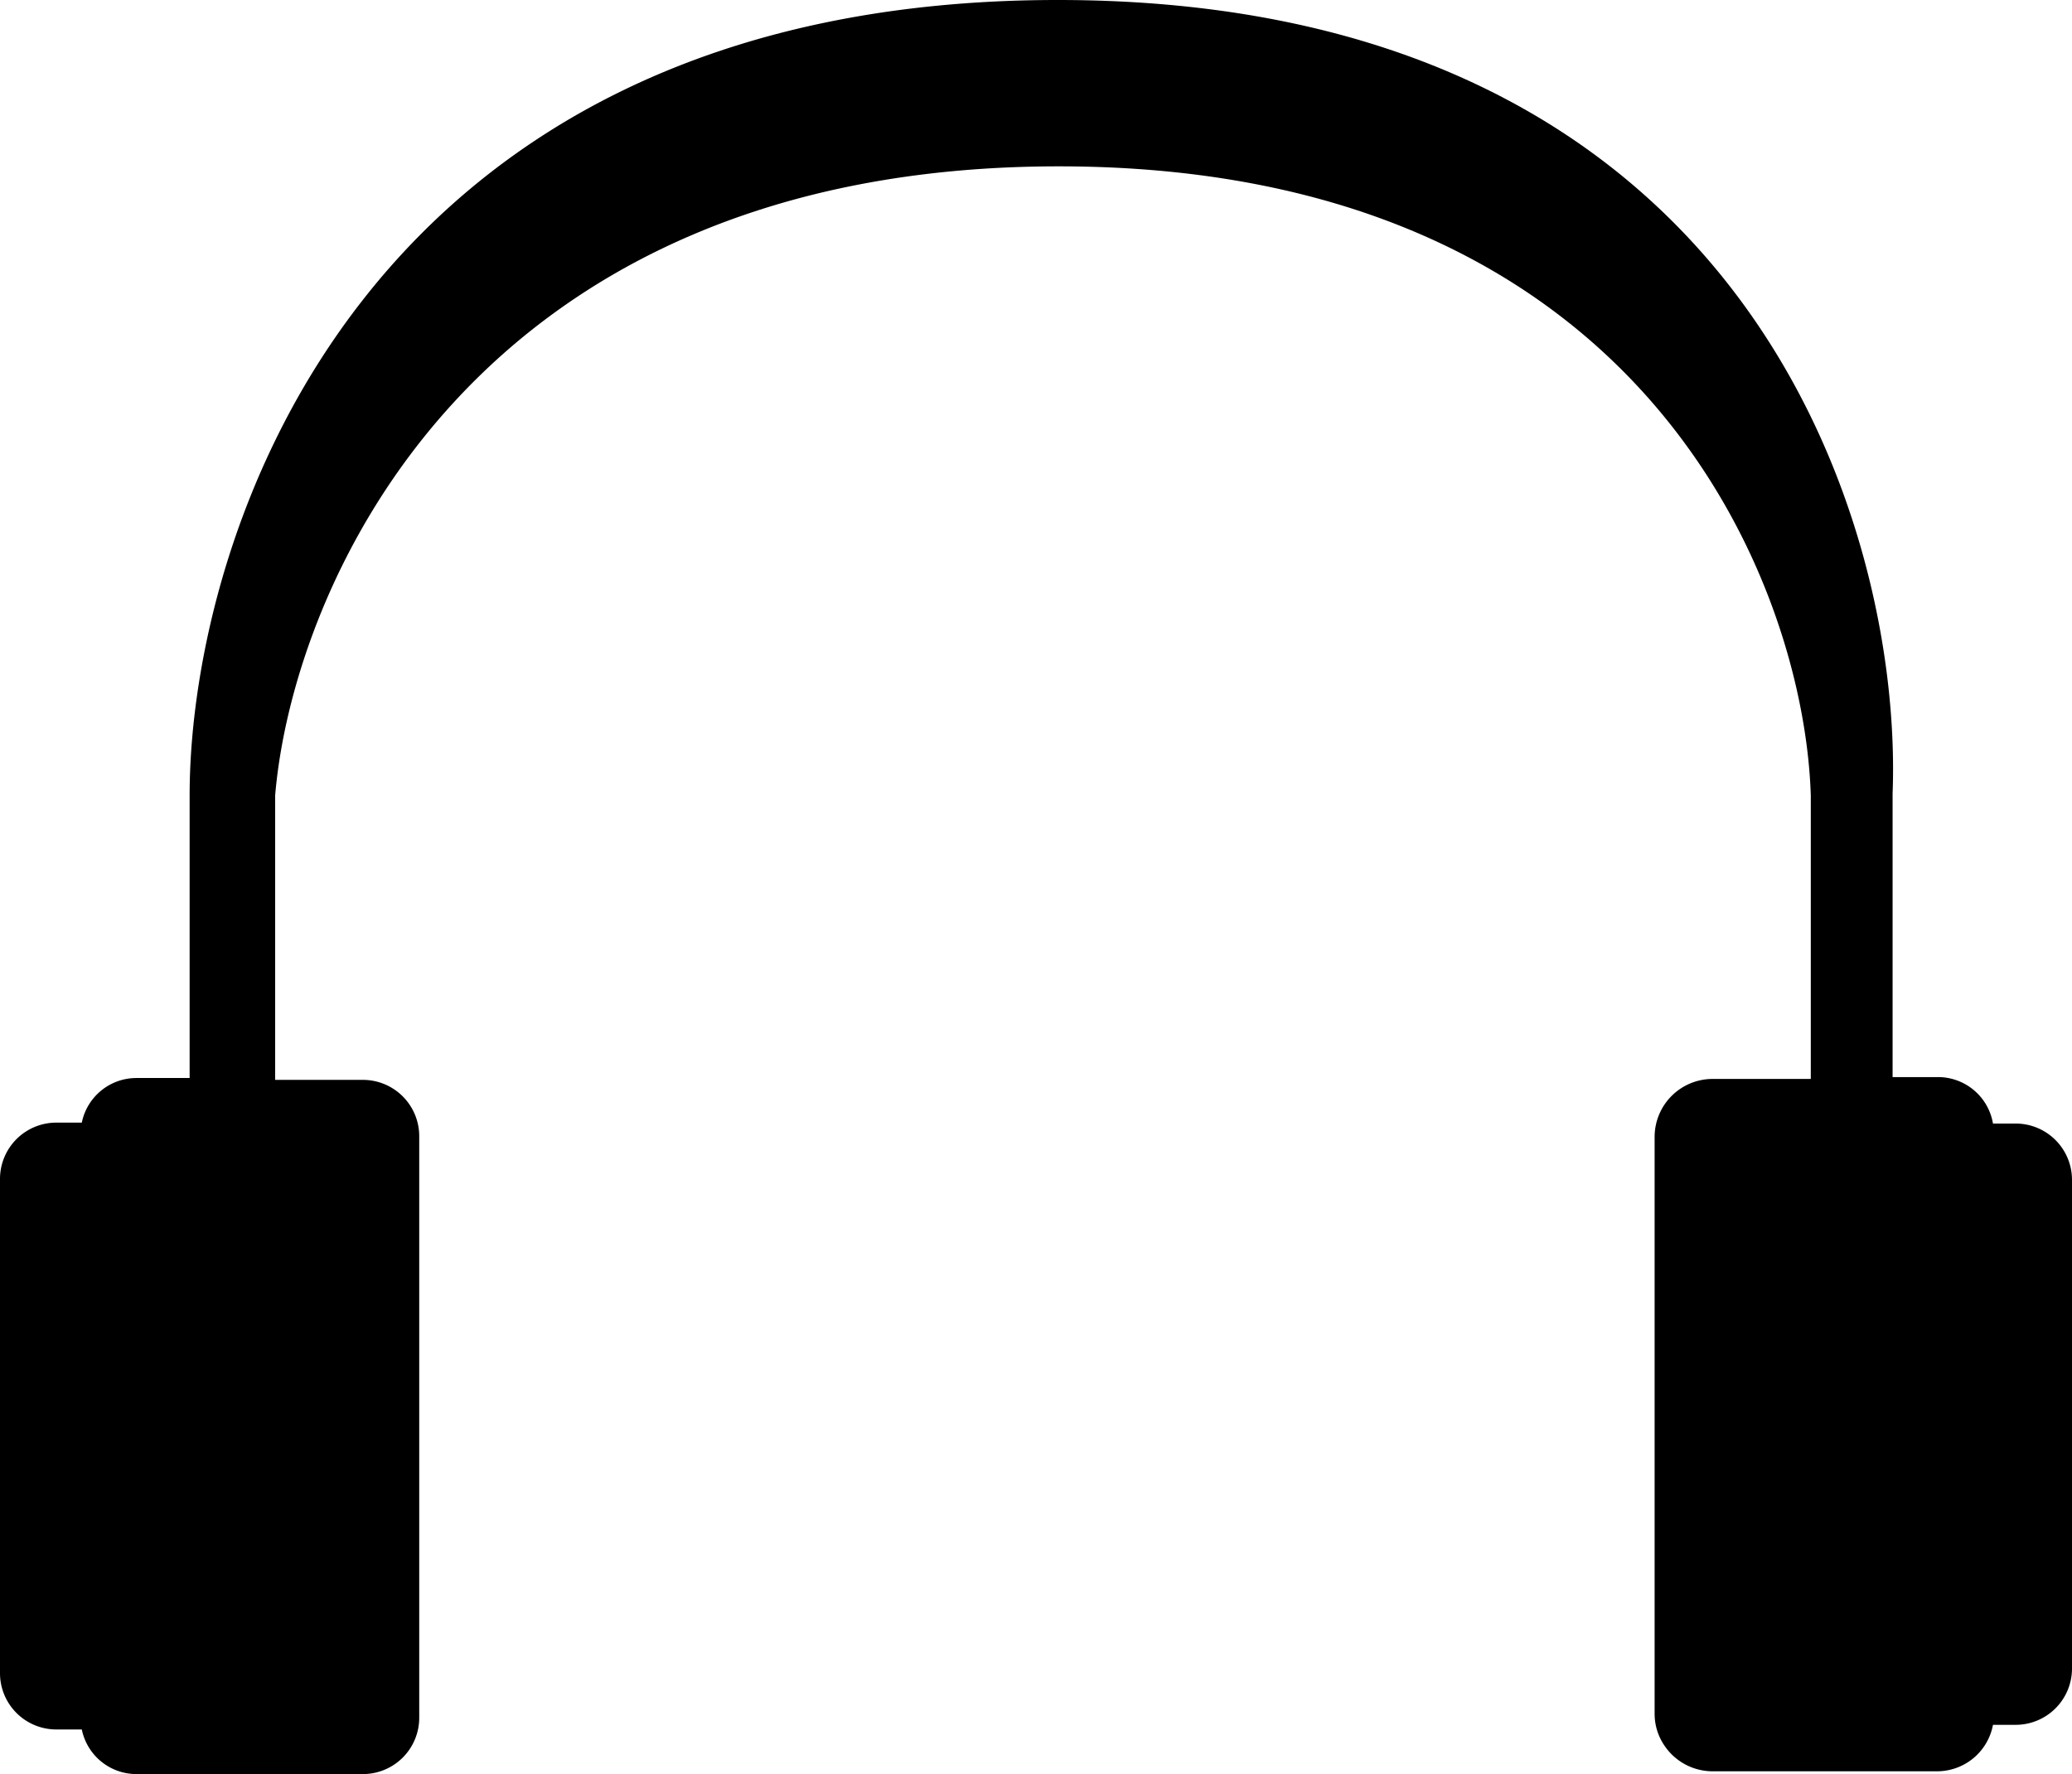 <svg xmlns="http://www.w3.org/2000/svg" viewBox="0 0 222.9 190.9"><title>Asset 9</title><g id="Layer_2" data-name="Layer 2"><g id="Слой_1" data-name="Слой 1"><path d="M20.4,116V85.4C20.5,56.9,39.4,0,113.8,0s90.9,56.9,89.8,85.4v30.5h4.8a6,6,0,0,1,6,5h2.4a6.06,6.06,0,0,1,6.1,6.1v52.5a6.06,6.06,0,0,1-6.1,6.1h-2.4a6.12,6.12,0,0,1-6,5H184.2a6.25,6.25,0,0,1-5.1-2.7,6.06,6.06,0,0,1-1.1-3.5V122.3a6.24,6.24,0,0,1,6.2-6.2h10.6V85.6c-.7-22.6-17.9-67.7-80.9-67.7S31.5,63,29.6,85.6v30.6H39a6.06,6.06,0,0,1,6.1,6.1v62.5a6.06,6.06,0,0,1-6.1,6.1H14.7a6,6,0,0,1-5.9-4.8H6.1A6.06,6.06,0,0,1,0,180V126.9a6.06,6.06,0,0,1,6.1-6.1H8.8a6,6,0,0,1,5.9-4.8Z"/></g></g></svg>
